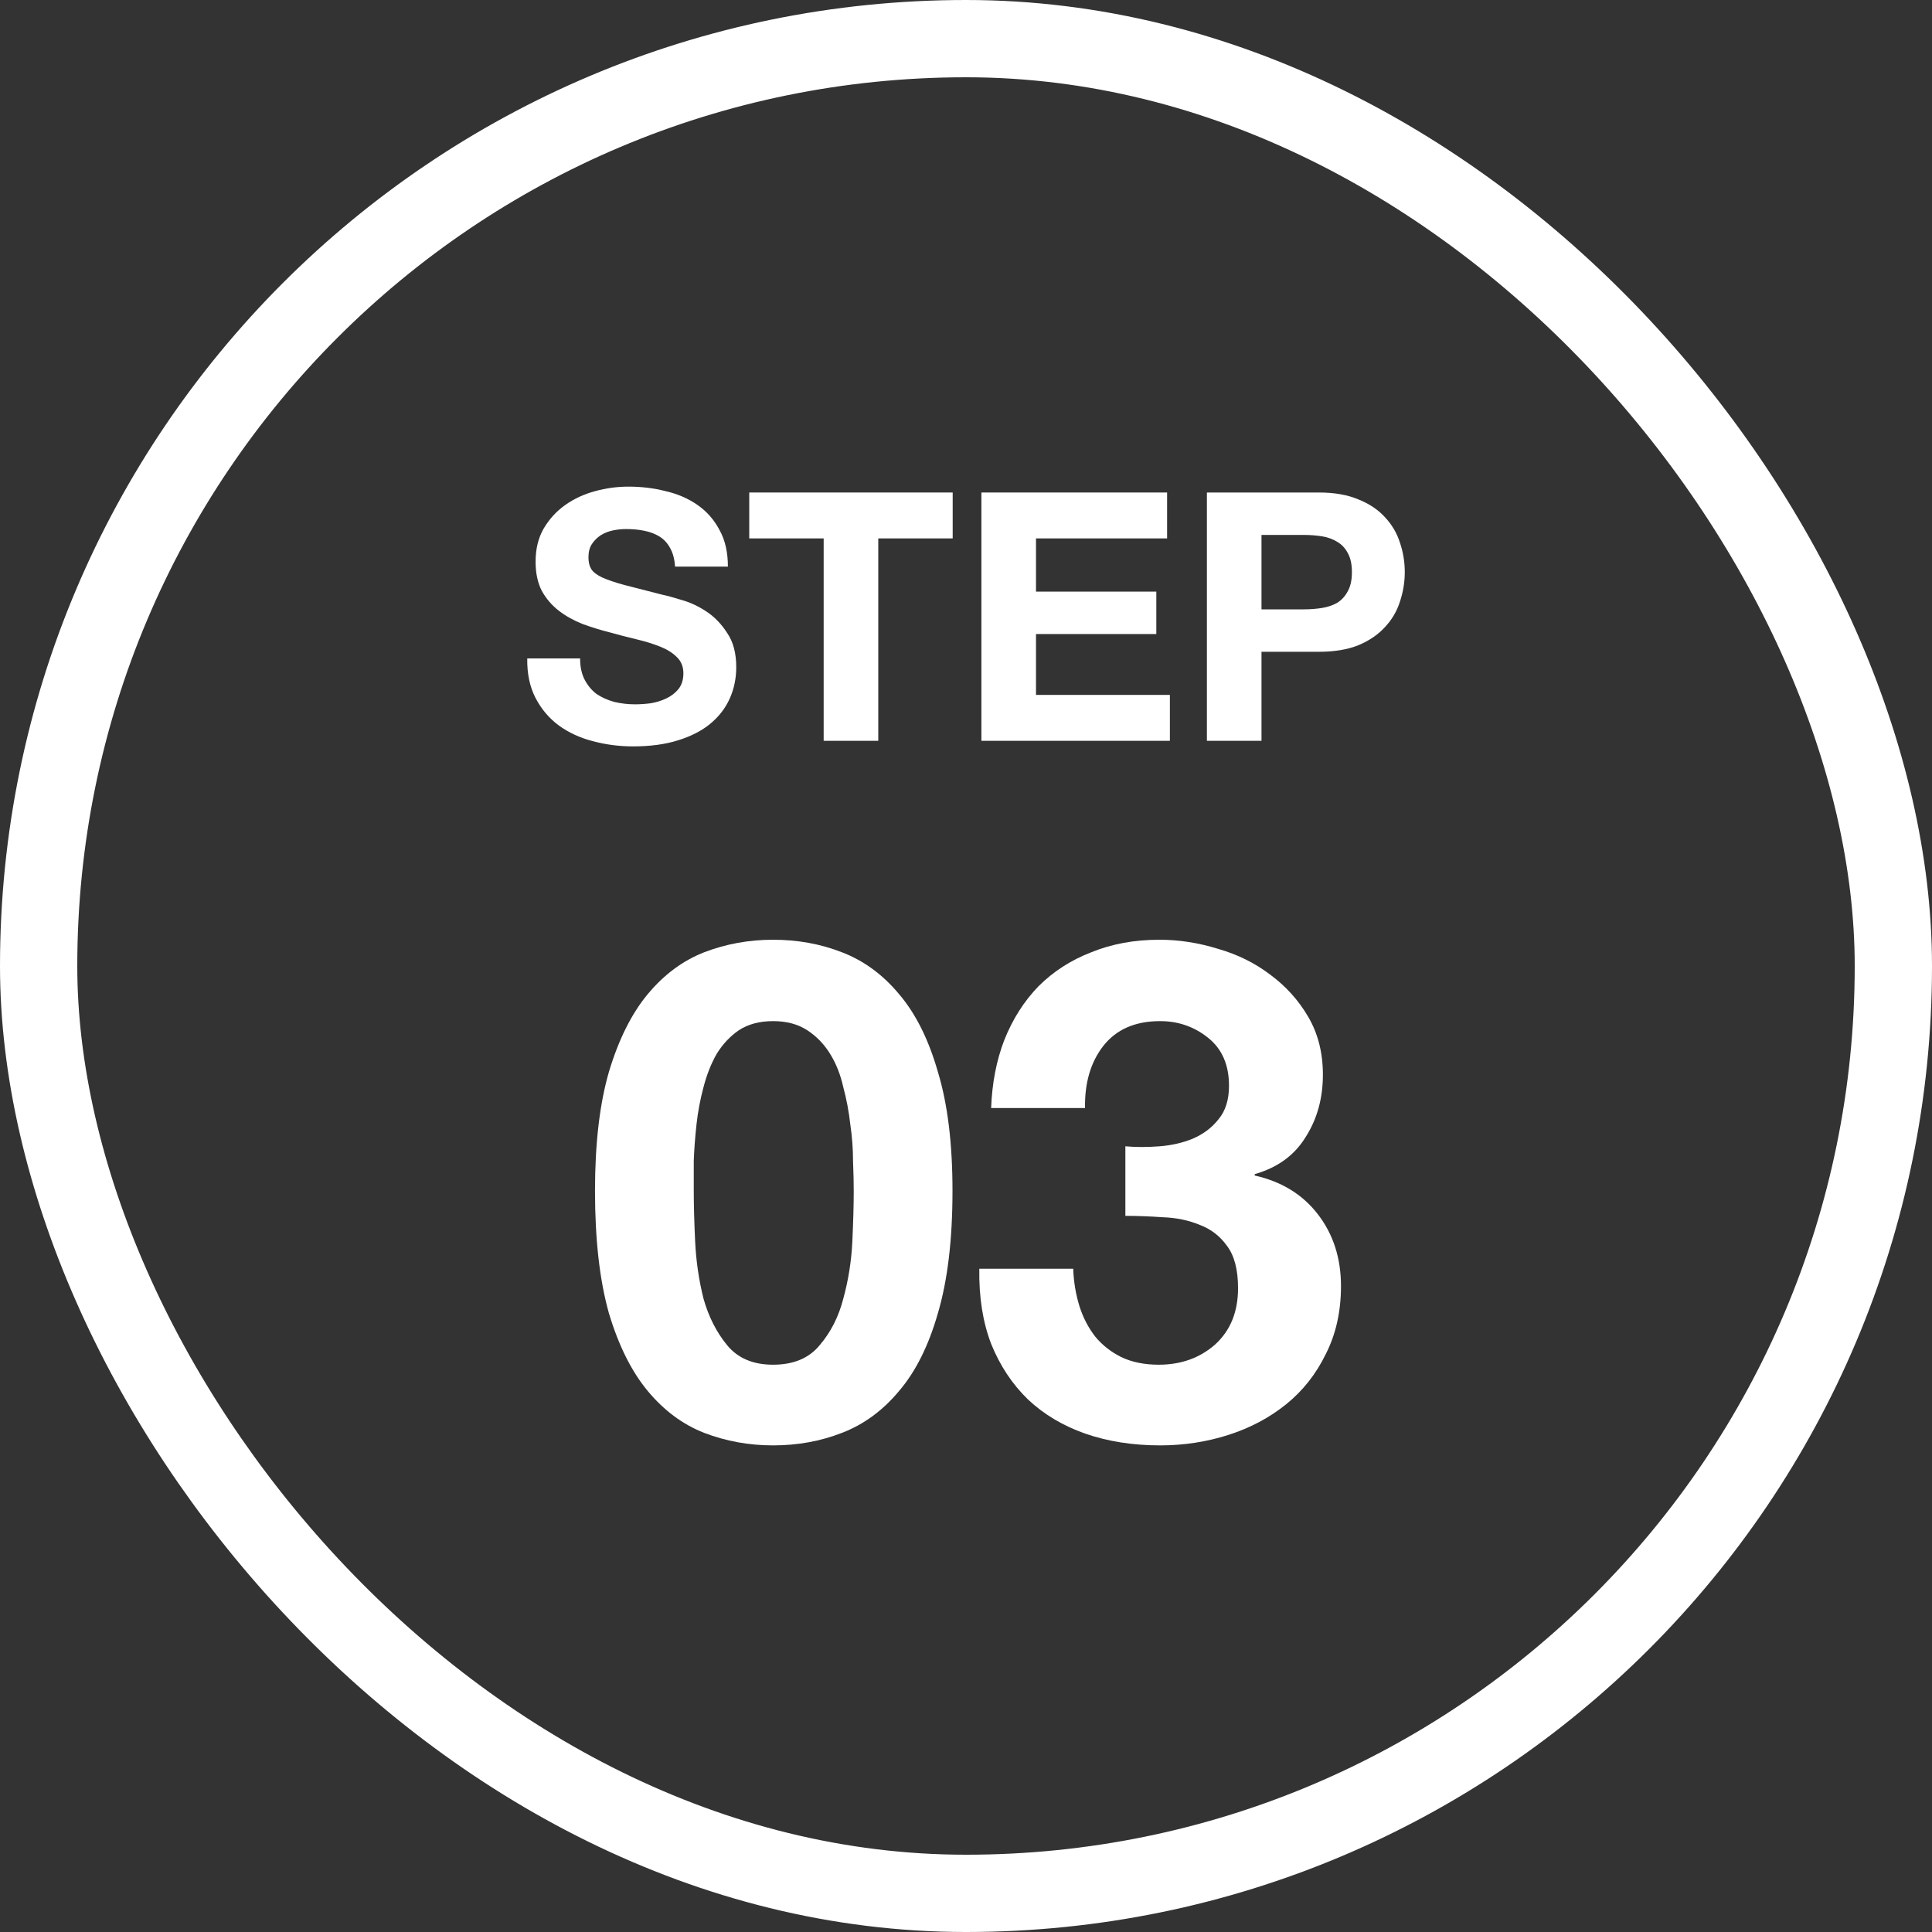 <svg width="100" height="100" viewBox="0 0 100 100" fill="none" xmlns="http://www.w3.org/2000/svg">
<rect x="0" y="0" width="100" height="100" fill="#333333" stroke="none"/>
<rect x="2" y="2" width="96" height="96" rx="48" stroke="white" stroke-width="4"/>
<path d="M58.249 59.333C58.801 59.381 59.389 59.381 60.013 59.333C60.637 59.285 61.213 59.153 61.741 58.937C62.293 58.697 62.737 58.361 63.073 57.929C63.433 57.497 63.613 56.921 63.613 56.201C63.613 55.121 63.253 54.293 62.533 53.717C61.813 53.141 60.985 52.853 60.049 52.853C58.753 52.853 57.769 53.285 57.097 54.149C56.449 54.989 56.137 56.057 56.161 57.353H51.301C51.349 56.057 51.577 54.881 51.985 53.825C52.417 52.745 53.005 51.821 53.749 51.053C54.517 50.285 55.429 49.697 56.485 49.289C57.541 48.857 58.717 48.641 60.013 48.641C61.021 48.641 62.029 48.797 63.037 49.109C64.045 49.397 64.945 49.841 65.737 50.441C66.553 51.041 67.213 51.773 67.717 52.637C68.221 53.501 68.473 54.497 68.473 55.625C68.473 56.849 68.173 57.929 67.573 58.865C66.997 59.801 66.121 60.437 64.945 60.773V60.845C66.337 61.157 67.429 61.829 68.221 62.861C69.013 63.893 69.409 65.129 69.409 66.569C69.409 67.889 69.145 69.065 68.617 70.097C68.113 71.129 67.429 71.993 66.565 72.689C65.701 73.385 64.705 73.913 63.577 74.273C62.449 74.633 61.273 74.813 60.049 74.813C58.633 74.813 57.337 74.609 56.161 74.201C55.009 73.793 54.025 73.205 53.209 72.437C52.393 71.645 51.757 70.685 51.301 69.557C50.869 68.429 50.665 67.133 50.689 65.669H55.549C55.573 66.341 55.681 66.989 55.873 67.613C56.065 68.213 56.341 68.741 56.701 69.197C57.061 69.629 57.505 69.977 58.033 70.241C58.585 70.505 59.233 70.637 59.977 70.637C61.129 70.637 62.101 70.289 62.893 69.593C63.685 68.873 64.081 67.901 64.081 66.677C64.081 65.717 63.889 64.985 63.505 64.481C63.145 63.977 62.677 63.617 62.101 63.401C61.525 63.161 60.889 63.029 60.193 63.005C59.521 62.957 58.873 62.933 58.249 62.933V59.333Z" fill="white"/>
<path d="M35.909 61.637C35.909 62.357 35.933 63.233 35.981 64.265C36.029 65.273 36.173 66.257 36.413 67.217C36.677 68.153 37.085 68.957 37.637 69.629C38.189 70.301 38.981 70.637 40.013 70.637C41.069 70.637 41.873 70.301 42.425 69.629C43.001 68.957 43.409 68.153 43.649 67.217C43.913 66.257 44.069 65.273 44.117 64.265C44.165 63.233 44.189 62.357 44.189 61.637C44.189 61.205 44.177 60.689 44.153 60.089C44.153 59.465 44.105 58.829 44.009 58.181C43.937 57.533 43.817 56.897 43.649 56.273C43.505 55.625 43.277 55.049 42.965 54.545C42.653 54.041 42.257 53.633 41.777 53.321C41.297 53.009 40.709 52.853 40.013 52.853C39.317 52.853 38.729 53.009 38.249 53.321C37.793 53.633 37.409 54.041 37.097 54.545C36.809 55.049 36.581 55.625 36.413 56.273C36.245 56.897 36.125 57.533 36.053 58.181C35.981 58.829 35.933 59.465 35.909 60.089C35.909 60.689 35.909 61.205 35.909 61.637ZM30.797 61.637C30.797 59.189 31.037 57.137 31.517 55.481C32.021 53.801 32.693 52.457 33.533 51.449C34.373 50.441 35.345 49.721 36.449 49.289C37.577 48.857 38.765 48.641 40.013 48.641C41.285 48.641 42.473 48.857 43.577 49.289C44.705 49.721 45.689 50.441 46.529 51.449C47.393 52.457 48.065 53.801 48.545 55.481C49.049 57.137 49.301 59.189 49.301 61.637C49.301 64.157 49.049 66.269 48.545 67.973C48.065 69.653 47.393 70.997 46.529 72.005C45.689 73.013 44.705 73.733 43.577 74.165C42.473 74.597 41.285 74.813 40.013 74.813C38.765 74.813 37.577 74.597 36.449 74.165C35.345 73.733 34.373 73.013 33.533 72.005C32.693 70.997 32.021 69.653 31.517 67.973C31.037 66.269 30.797 64.157 30.797 61.637Z" fill="white"/>
<path d="M65.295 31.54H67.491C67.815 31.54 68.127 31.516 68.427 31.468C68.727 31.42 68.991 31.33 69.219 31.198C69.447 31.054 69.627 30.856 69.759 30.604C69.903 30.352 69.975 30.022 69.975 29.614C69.975 29.206 69.903 28.876 69.759 28.624C69.627 28.372 69.447 28.18 69.219 28.048C68.991 27.904 68.727 27.808 68.427 27.76C68.127 27.712 67.815 27.688 67.491 27.688H65.295V31.54ZM62.469 25.492H68.265C69.069 25.492 69.753 25.612 70.317 25.852C70.881 26.08 71.337 26.386 71.685 26.77C72.045 27.154 72.303 27.592 72.459 28.084C72.627 28.576 72.711 29.086 72.711 29.614C72.711 30.13 72.627 30.64 72.459 31.144C72.303 31.636 72.045 32.074 71.685 32.458C71.337 32.842 70.881 33.154 70.317 33.394C69.753 33.622 69.069 33.736 68.265 33.736H65.295V38.344H62.469V25.492Z" fill="white"/>
<path d="M50.797 25.492H60.409V27.868H53.623V30.622H59.851V32.818H53.623V35.968H60.553V38.344H50.797V25.492Z" fill="white"/>
<path d="M42.633 27.868H38.781V25.492H49.311V27.868H45.459V38.344H42.633V27.868Z" fill="white"/>
<path d="M30.026 34.08C30.026 34.511 30.104 34.877 30.26 35.178C30.416 35.477 30.62 35.724 30.872 35.916C31.136 36.096 31.442 36.233 31.79 36.33C32.138 36.413 32.498 36.456 32.87 36.456C33.122 36.456 33.392 36.438 33.68 36.401C33.968 36.353 34.238 36.27 34.49 36.15C34.742 36.029 34.952 35.867 35.12 35.663C35.288 35.447 35.372 35.178 35.372 34.853C35.372 34.505 35.258 34.224 35.03 34.008C34.814 33.791 34.526 33.611 34.166 33.468C33.806 33.324 33.398 33.197 32.942 33.09C32.486 32.981 32.024 32.861 31.556 32.73C31.076 32.609 30.608 32.465 30.152 32.297C29.696 32.117 29.288 31.89 28.928 31.613C28.568 31.337 28.274 30.995 28.046 30.587C27.83 30.168 27.722 29.663 27.722 29.076C27.722 28.416 27.86 27.846 28.136 27.366C28.424 26.873 28.796 26.465 29.252 26.142C29.708 25.817 30.224 25.578 30.8 25.422C31.376 25.265 31.952 25.188 32.528 25.188C33.2 25.188 33.842 25.265 34.454 25.422C35.078 25.566 35.63 25.805 36.11 26.142C36.59 26.477 36.968 26.91 37.244 27.438C37.532 27.953 37.676 28.584 37.676 29.328H34.94C34.916 28.944 34.832 28.625 34.688 28.373C34.556 28.122 34.376 27.924 34.148 27.779C33.92 27.636 33.656 27.534 33.356 27.474C33.068 27.413 32.75 27.384 32.402 27.384C32.174 27.384 31.946 27.407 31.718 27.456C31.49 27.503 31.28 27.587 31.088 27.707C30.908 27.828 30.758 27.977 30.638 28.157C30.518 28.337 30.458 28.566 30.458 28.841C30.458 29.093 30.506 29.297 30.602 29.453C30.698 29.61 30.884 29.753 31.16 29.886C31.448 30.017 31.838 30.149 32.33 30.282C32.834 30.413 33.488 30.581 34.292 30.785C34.532 30.834 34.862 30.924 35.282 31.055C35.714 31.175 36.14 31.373 36.56 31.649C36.98 31.925 37.34 32.297 37.64 32.766C37.952 33.221 38.108 33.809 38.108 34.529C38.108 35.117 37.994 35.663 37.766 36.167C37.538 36.672 37.196 37.109 36.74 37.481C36.296 37.842 35.738 38.123 35.066 38.328C34.406 38.532 33.638 38.633 32.762 38.633C32.054 38.633 31.364 38.544 30.692 38.364C30.032 38.196 29.444 37.925 28.928 37.553C28.424 37.181 28.022 36.708 27.722 36.132C27.422 35.556 27.278 34.871 27.29 34.08H30.026Z" fill="white"/>
</svg>

